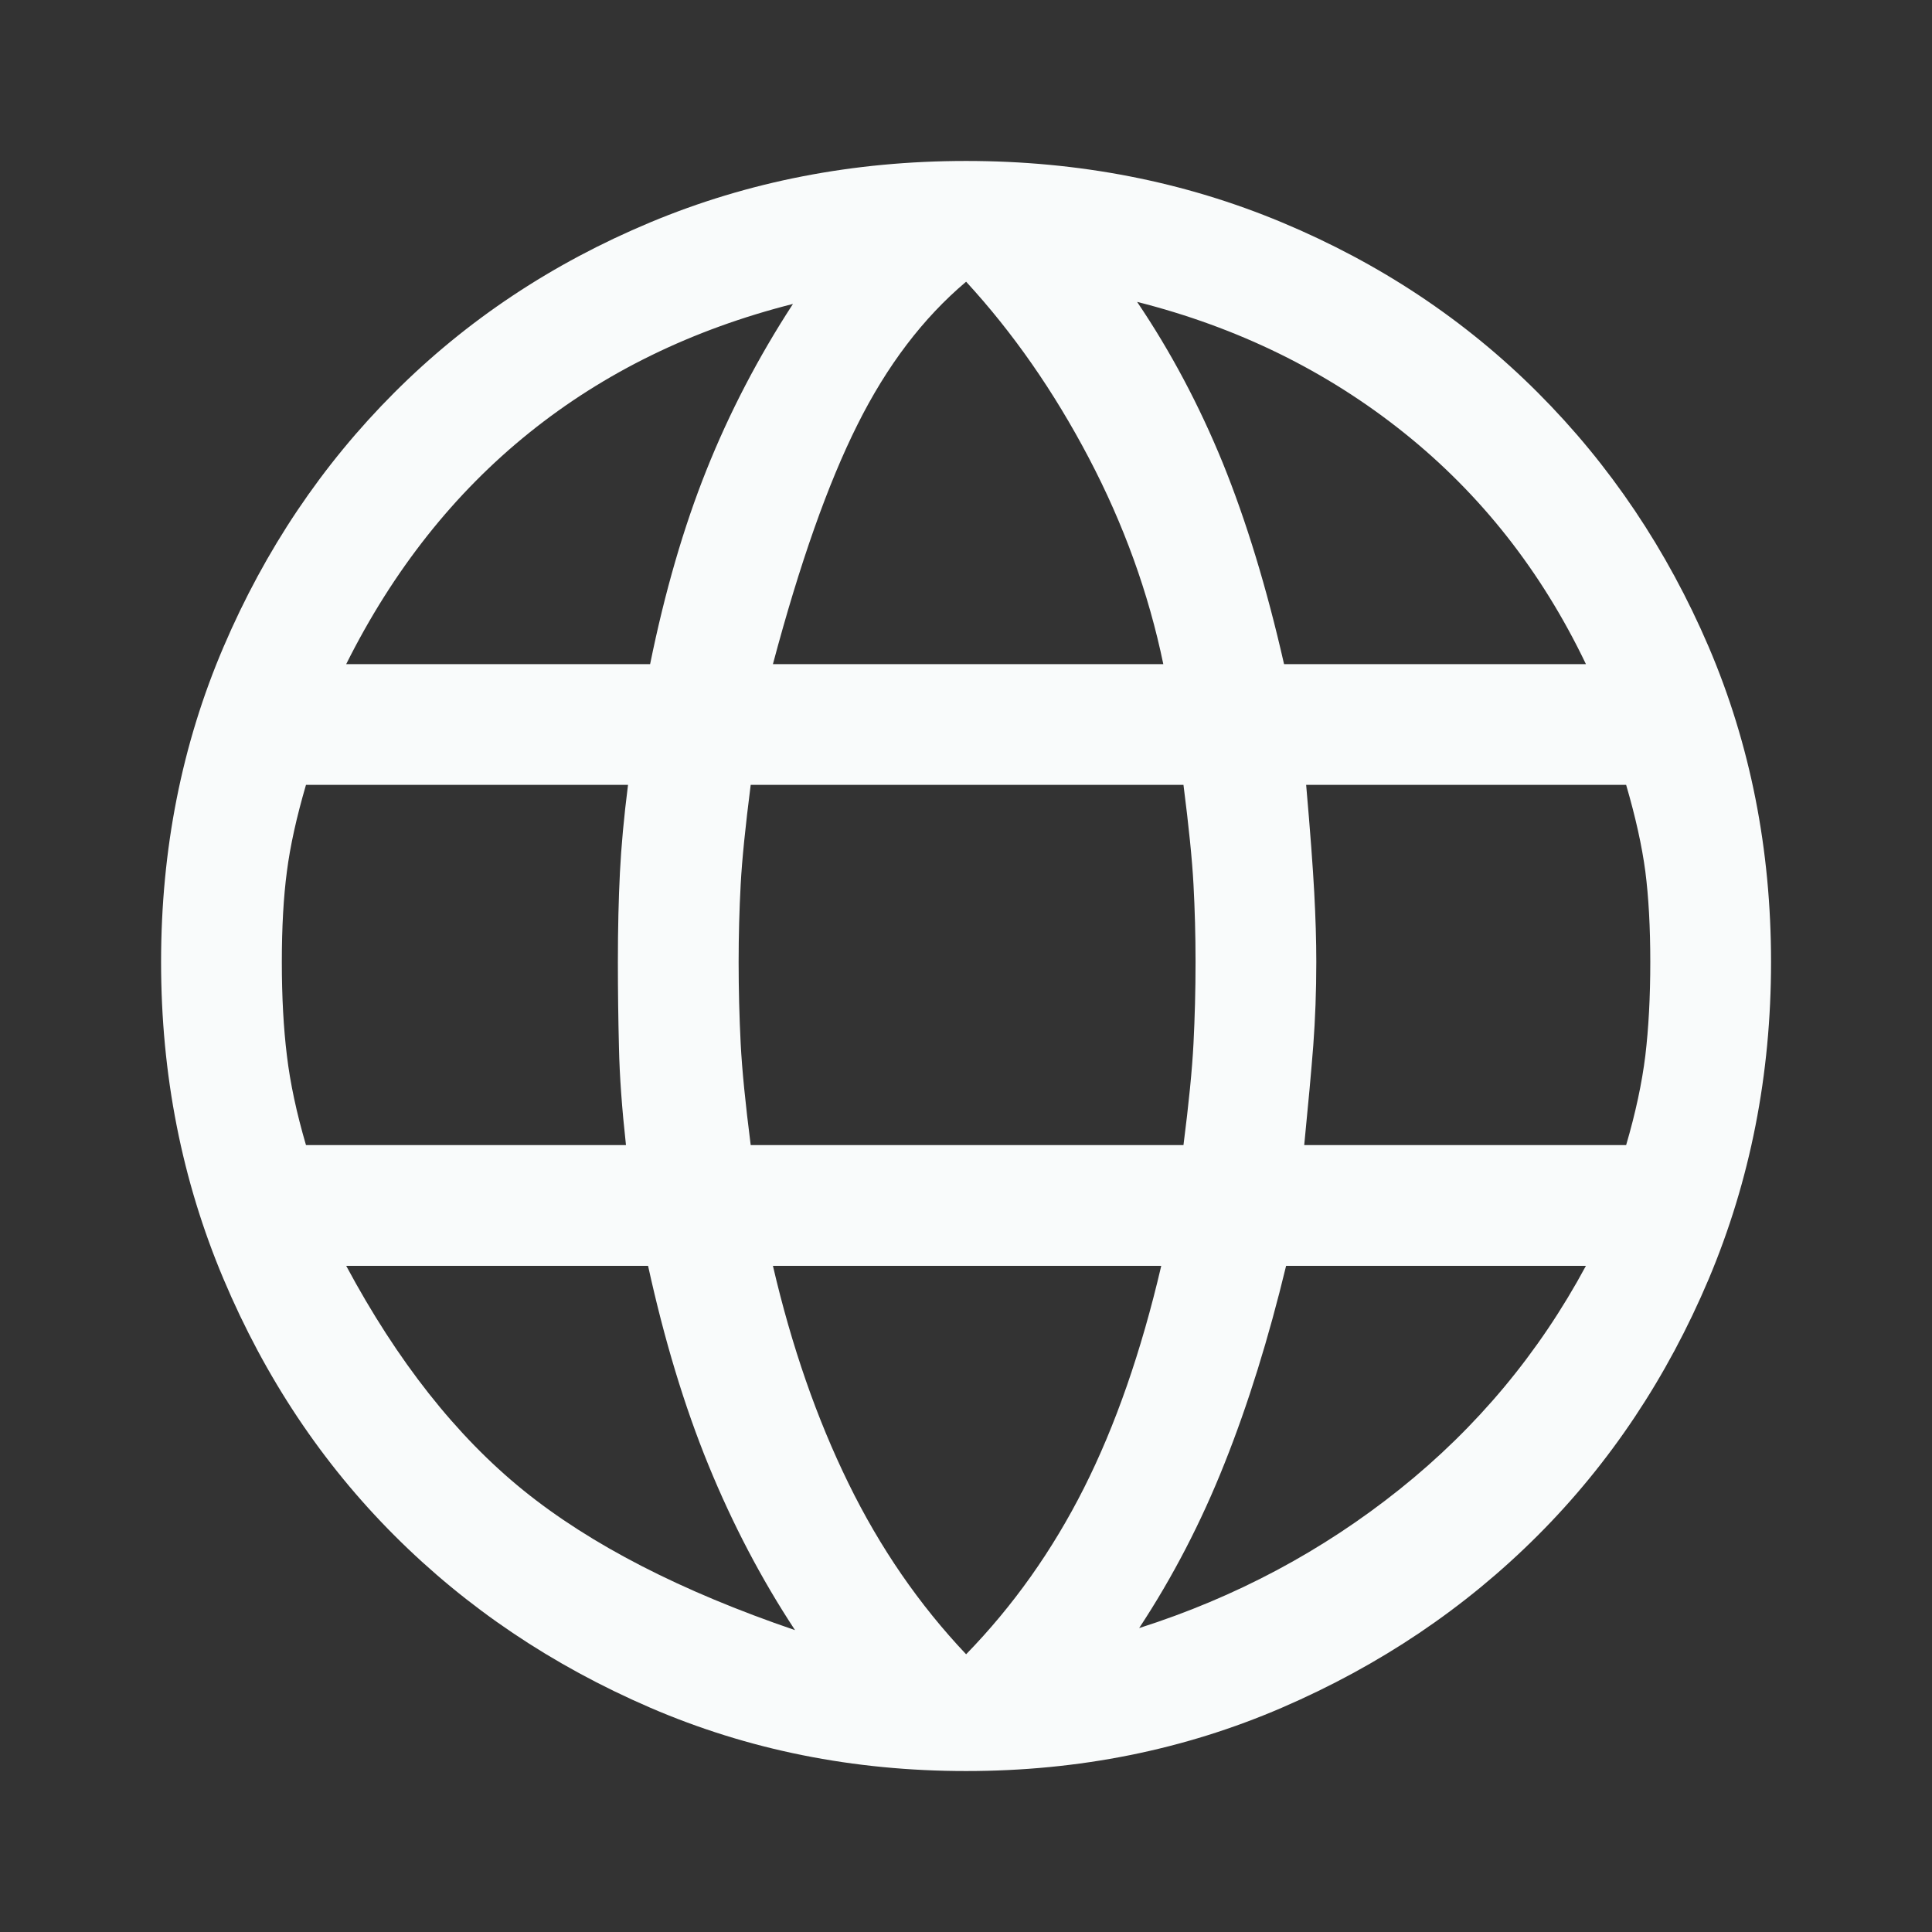 <svg width="16" height="16" viewBox="0 0 16 16" fill="none" xmlns="http://www.w3.org/2000/svg">
<rect x="0" y="0" width="16" height="16" fill="#333333" stroke="none"/>
<path d="M8.001 14.667C7.067 14.667 6.195 14.492 5.384 14.142C4.573 13.792 3.867 13.317 3.267 12.717C2.667 12.117 2.195 11.408 1.851 10.592C1.506 9.775 1.334 8.9 1.334 7.967C1.334 7.033 1.506 6.164 1.851 5.358C2.195 4.553 2.667 3.85 3.267 3.25C3.867 2.65 4.573 2.181 5.384 1.842C6.195 1.503 7.067 1.333 8.001 1.333C8.934 1.333 9.806 1.503 10.617 1.842C11.428 2.181 12.134 2.65 12.734 3.25C13.334 3.85 13.806 4.553 14.151 5.358C14.495 6.164 14.667 7.033 14.667 7.967C14.667 8.9 14.495 9.775 14.151 10.592C13.806 11.408 13.334 12.117 12.734 12.717C12.134 13.317 11.428 13.792 10.617 14.142C9.806 14.492 8.934 14.667 8.001 14.667ZM8.001 13.7C8.39 13.3 8.715 12.842 8.976 12.325C9.237 11.808 9.451 11.194 9.617 10.483H6.401C6.556 11.15 6.765 11.75 7.026 12.283C7.287 12.817 7.612 13.289 8.001 13.7ZM6.584 13.5C6.306 13.078 6.067 12.622 5.867 12.133C5.667 11.644 5.501 11.094 5.367 10.483H2.867C3.29 11.272 3.778 11.892 4.334 12.342C4.89 12.792 5.64 13.178 6.584 13.5ZM9.434 13.483C10.234 13.228 10.953 12.844 11.592 12.333C12.231 11.822 12.745 11.206 13.134 10.483H10.651C10.506 11.083 10.337 11.628 10.142 12.117C9.948 12.606 9.712 13.061 9.434 13.483ZM2.534 9.483H5.184C5.151 9.183 5.131 8.914 5.126 8.675C5.12 8.436 5.117 8.2 5.117 7.967C5.117 7.689 5.123 7.442 5.134 7.225C5.145 7.008 5.167 6.767 5.201 6.5H2.534C2.456 6.767 2.403 7.006 2.376 7.217C2.348 7.428 2.334 7.678 2.334 7.967C2.334 8.256 2.348 8.514 2.376 8.742C2.403 8.969 2.456 9.217 2.534 9.483ZM6.217 9.483H9.801C9.845 9.139 9.873 8.858 9.884 8.642C9.895 8.425 9.901 8.2 9.901 7.967C9.901 7.744 9.895 7.531 9.884 7.325C9.873 7.119 9.845 6.844 9.801 6.5H6.217C6.173 6.844 6.145 7.119 6.134 7.325C6.123 7.531 6.117 7.744 6.117 7.967C6.117 8.2 6.123 8.425 6.134 8.642C6.145 8.858 6.173 9.139 6.217 9.483ZM10.801 9.483H13.467C13.545 9.217 13.598 8.969 13.626 8.742C13.653 8.514 13.667 8.256 13.667 7.967C13.667 7.678 13.653 7.428 13.626 7.217C13.598 7.006 13.545 6.767 13.467 6.5H10.817C10.851 6.889 10.873 7.186 10.884 7.392C10.895 7.597 10.901 7.789 10.901 7.967C10.901 8.211 10.892 8.442 10.876 8.658C10.859 8.875 10.834 9.15 10.801 9.483ZM10.634 5.5H13.134C12.767 4.733 12.265 4.094 11.626 3.583C10.987 3.072 10.251 2.711 9.417 2.5C9.695 2.911 9.931 3.356 10.126 3.833C10.32 4.311 10.49 4.867 10.634 5.5ZM6.401 5.5H9.634C9.512 4.911 9.306 4.342 9.017 3.792C8.728 3.242 8.39 2.756 8.001 2.333C7.645 2.633 7.345 3.028 7.101 3.517C6.856 4.006 6.623 4.667 6.401 5.5ZM2.867 5.5H5.384C5.506 4.9 5.662 4.364 5.851 3.892C6.04 3.419 6.278 2.961 6.567 2.517C5.734 2.728 5.006 3.083 4.384 3.583C3.762 4.083 3.256 4.722 2.867 5.5Z" fill="#F9FBFB"/>
</svg>
